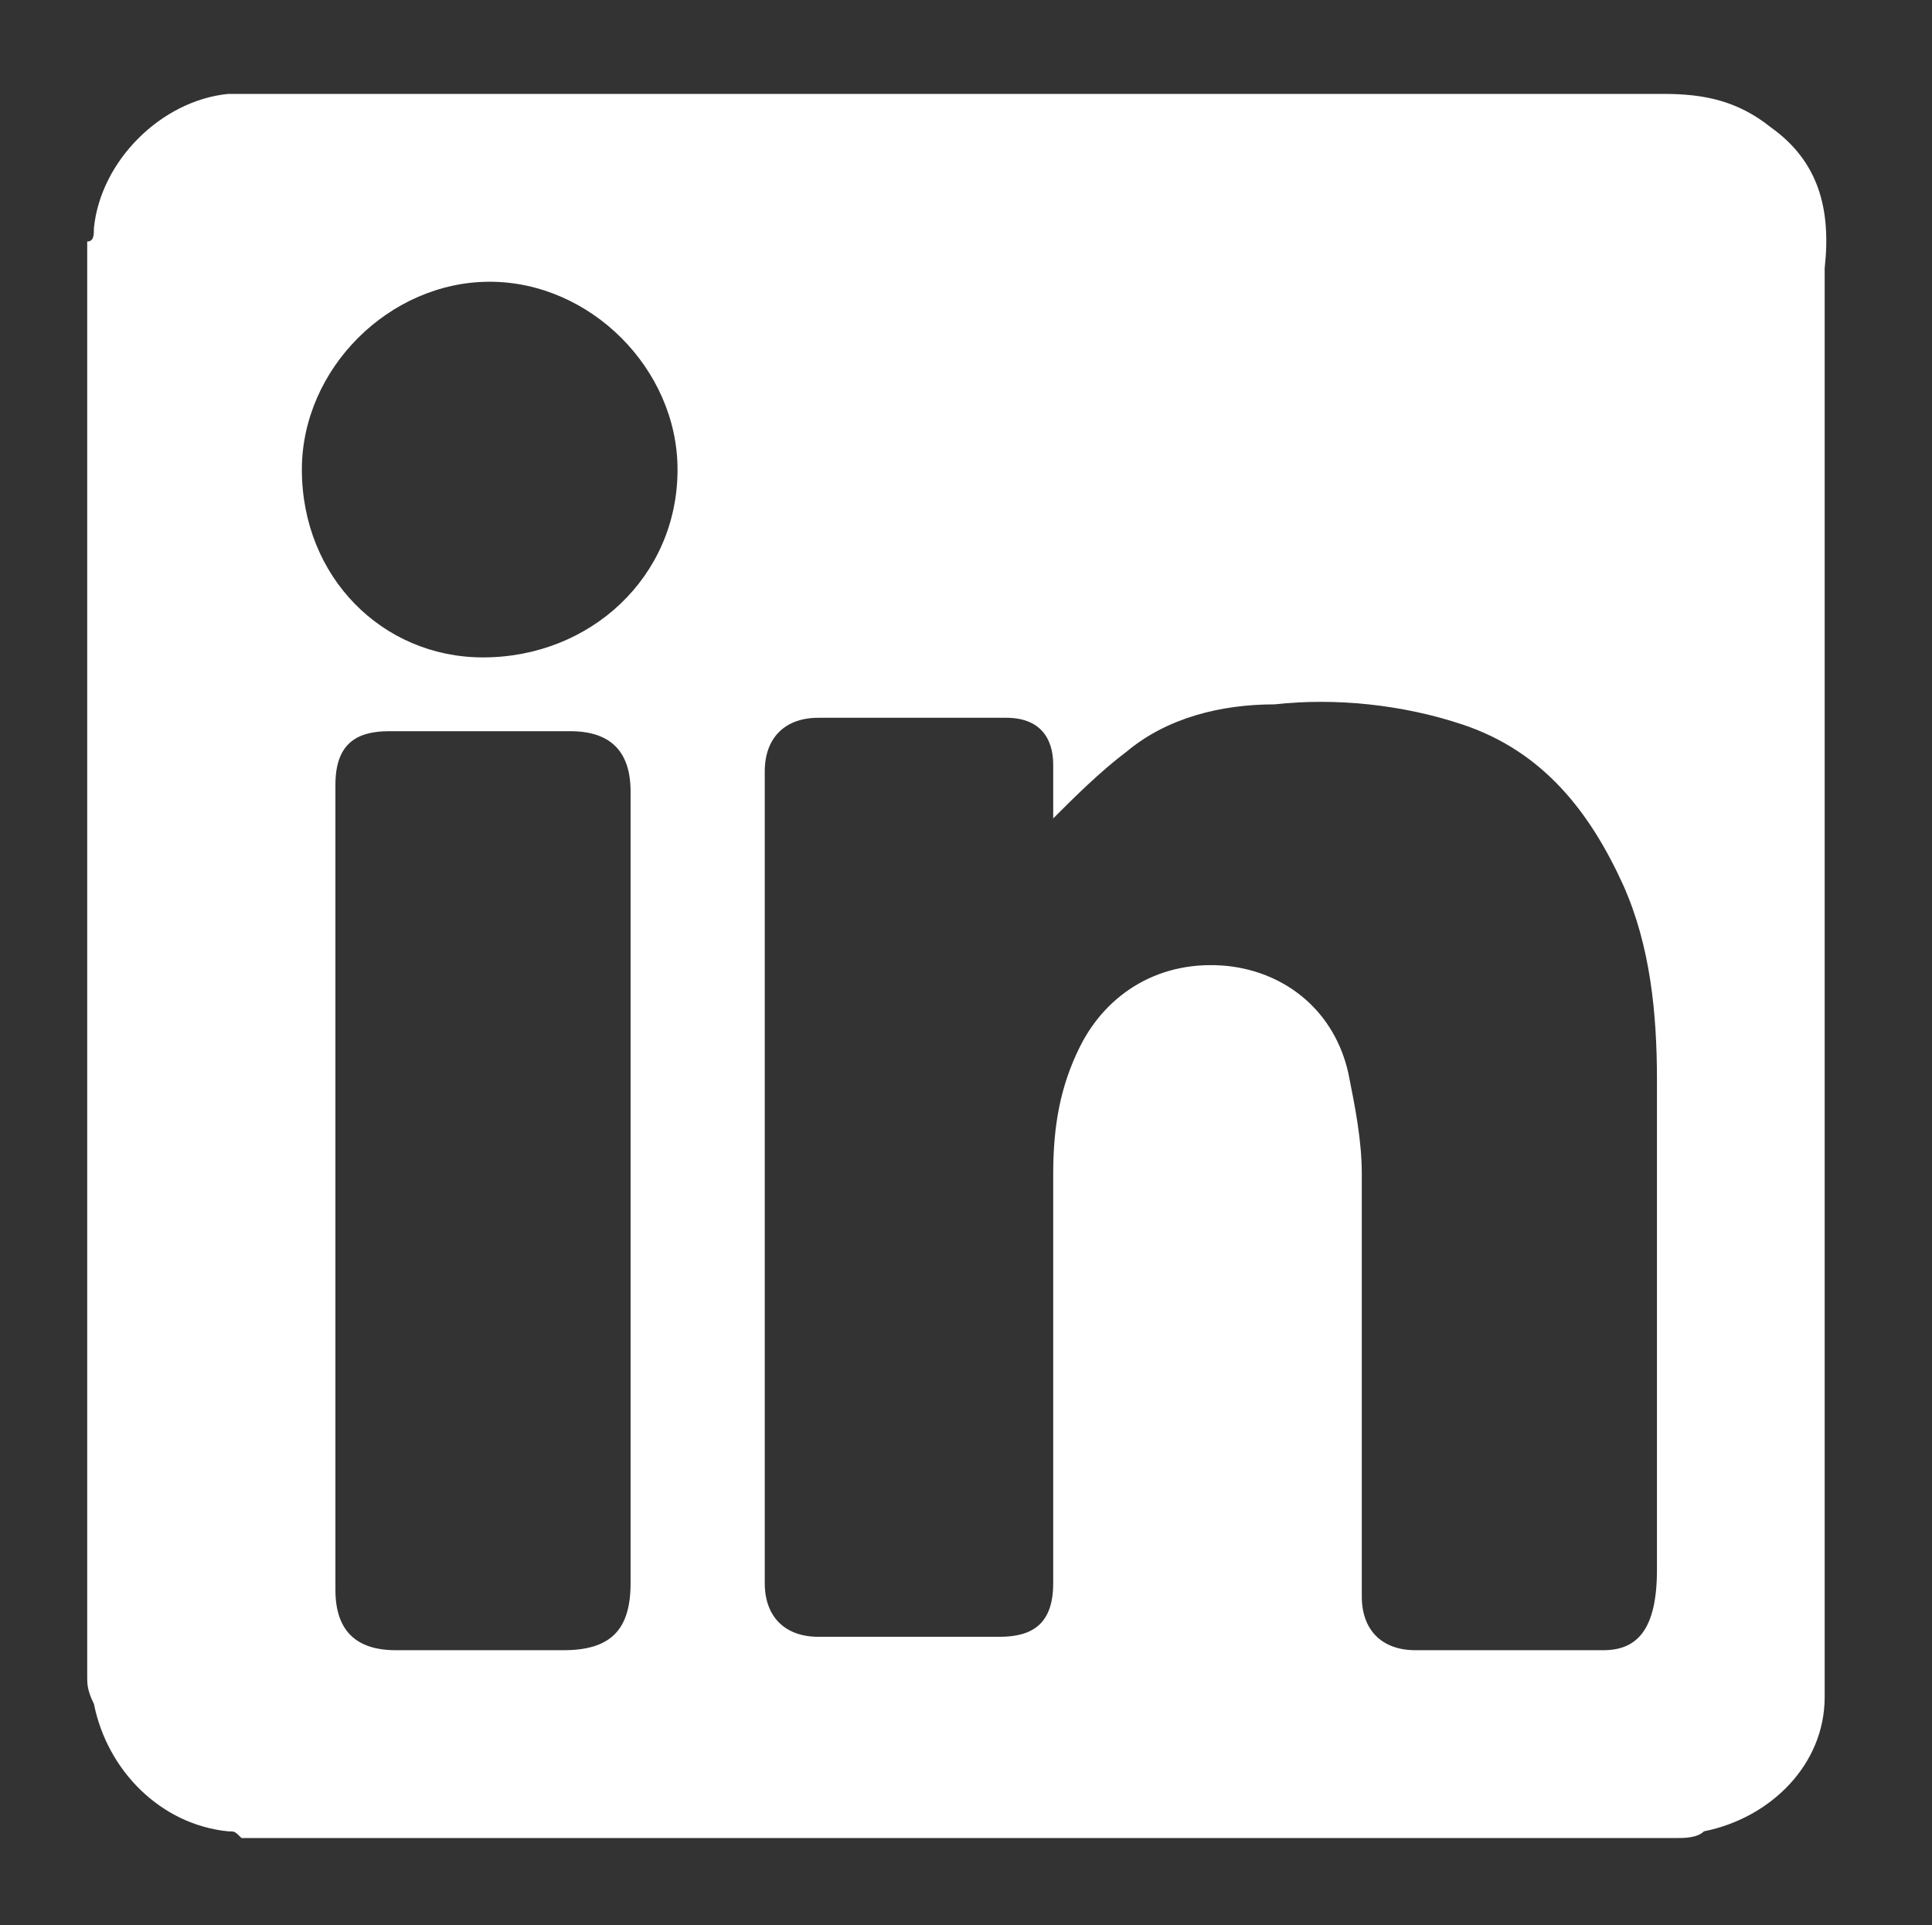 <?xml version="1.0" encoding="utf-8"?>
<!-- Generator: Adobe Illustrator 27.3.1, SVG Export Plug-In . SVG Version: 6.00 Build 0)  -->
<svg version="1.1" id="Capa_1" xmlns="http://www.w3.org/2000/svg" xmlns:xlink="http://www.w3.org/1999/xlink" x="0px" y="0px"
	 viewBox="0 0 28.8 28.7" style="enable-background:new 0 0 28.8 28.7;" xml:space="preserve">
<rect x="0" y="0" width="28.8" height="28.7" fill="#333333" stroke="none"/>
<style type="text/css">
	.st0{fill:#FFFFFF;}
</style>
<path class="st0" d="M26.4,1.9c-0.5-0.4-1-0.5-1.6-0.5c-6.5,0-13,0-19.5,0c-0.6,0-1.3,0-1.9,0c-1,0.1-1.9,1-2,2c0,0.1,0,0.2-0.1,0.2
	c0,7.1,0,14.3,0,21.4c0,0.1,0,0.2,0.1,0.4c0.2,1,1,1.8,2,1.9c0.1,0,0.1,0,0.2,0.1c7.1,0,14.3,0,21.4,0c0.1,0,0.3,0,0.4-0.1
	c1-0.2,1.8-1,1.8-2c0-0.3,0-0.6,0-0.9c0-6.8,0-13.6,0-20.4C27.3,3.1,27.1,2.4,26.4,1.9z M9.4,23.6c0,0.7-0.3,1-1,1
	c-0.8,0-1.7,0-2.5,0c-0.6,0-0.9-0.3-0.9-0.9c0-2,0-4,0-6c0-2,0-4,0-6c0-0.6,0.3-0.8,0.8-0.8c0.9,0,1.8,0,2.7,0
	c0.6,0,0.9,0.3,0.9,0.9c0,1.6,0,3.2,0,4.7C9.4,18.9,9.4,21.2,9.4,23.6z M7.2,9.8C5.7,9.8,4.5,8.6,4.5,7c0-1.5,1.3-2.8,2.8-2.8
	c1.5,0,2.8,1.3,2.8,2.8C10.1,8.6,8.8,9.8,7.2,9.8z M23.9,24.6c-0.9,0-1.9,0-2.8,0c-0.5,0-0.8-0.3-0.8-0.8c0-2.1,0-4.2,0-6.3
	c0-0.5-0.1-1-0.2-1.5c-0.2-0.9-0.9-1.5-1.8-1.6c-1-0.1-1.8,0.4-2.2,1.2c-0.3,0.6-0.4,1.2-0.4,1.9c0,2,0,4.1,0,6.1
	c0,0.6-0.3,0.8-0.8,0.8c-0.9,0-1.8,0-2.7,0c-0.5,0-0.8-0.3-0.8-0.8c0-4,0-8,0-12.1c0-0.5,0.3-0.8,0.8-0.8c0.9,0,1.9,0,2.8,0
	c0.5,0,0.7,0.3,0.7,0.7c0,0.3,0,0.6,0,0.8c0.3-0.3,0.7-0.7,1.1-1c0.6-0.5,1.4-0.7,2.2-0.7c0.9-0.1,1.9,0,2.8,0.3
	c1.2,0.4,1.9,1.3,2.4,2.4c0.4,0.9,0.5,1.9,0.5,2.9c0,2.4,0,4.9,0,7.3C24.7,24.3,24.4,24.6,23.9,24.6z"/>
</svg>
